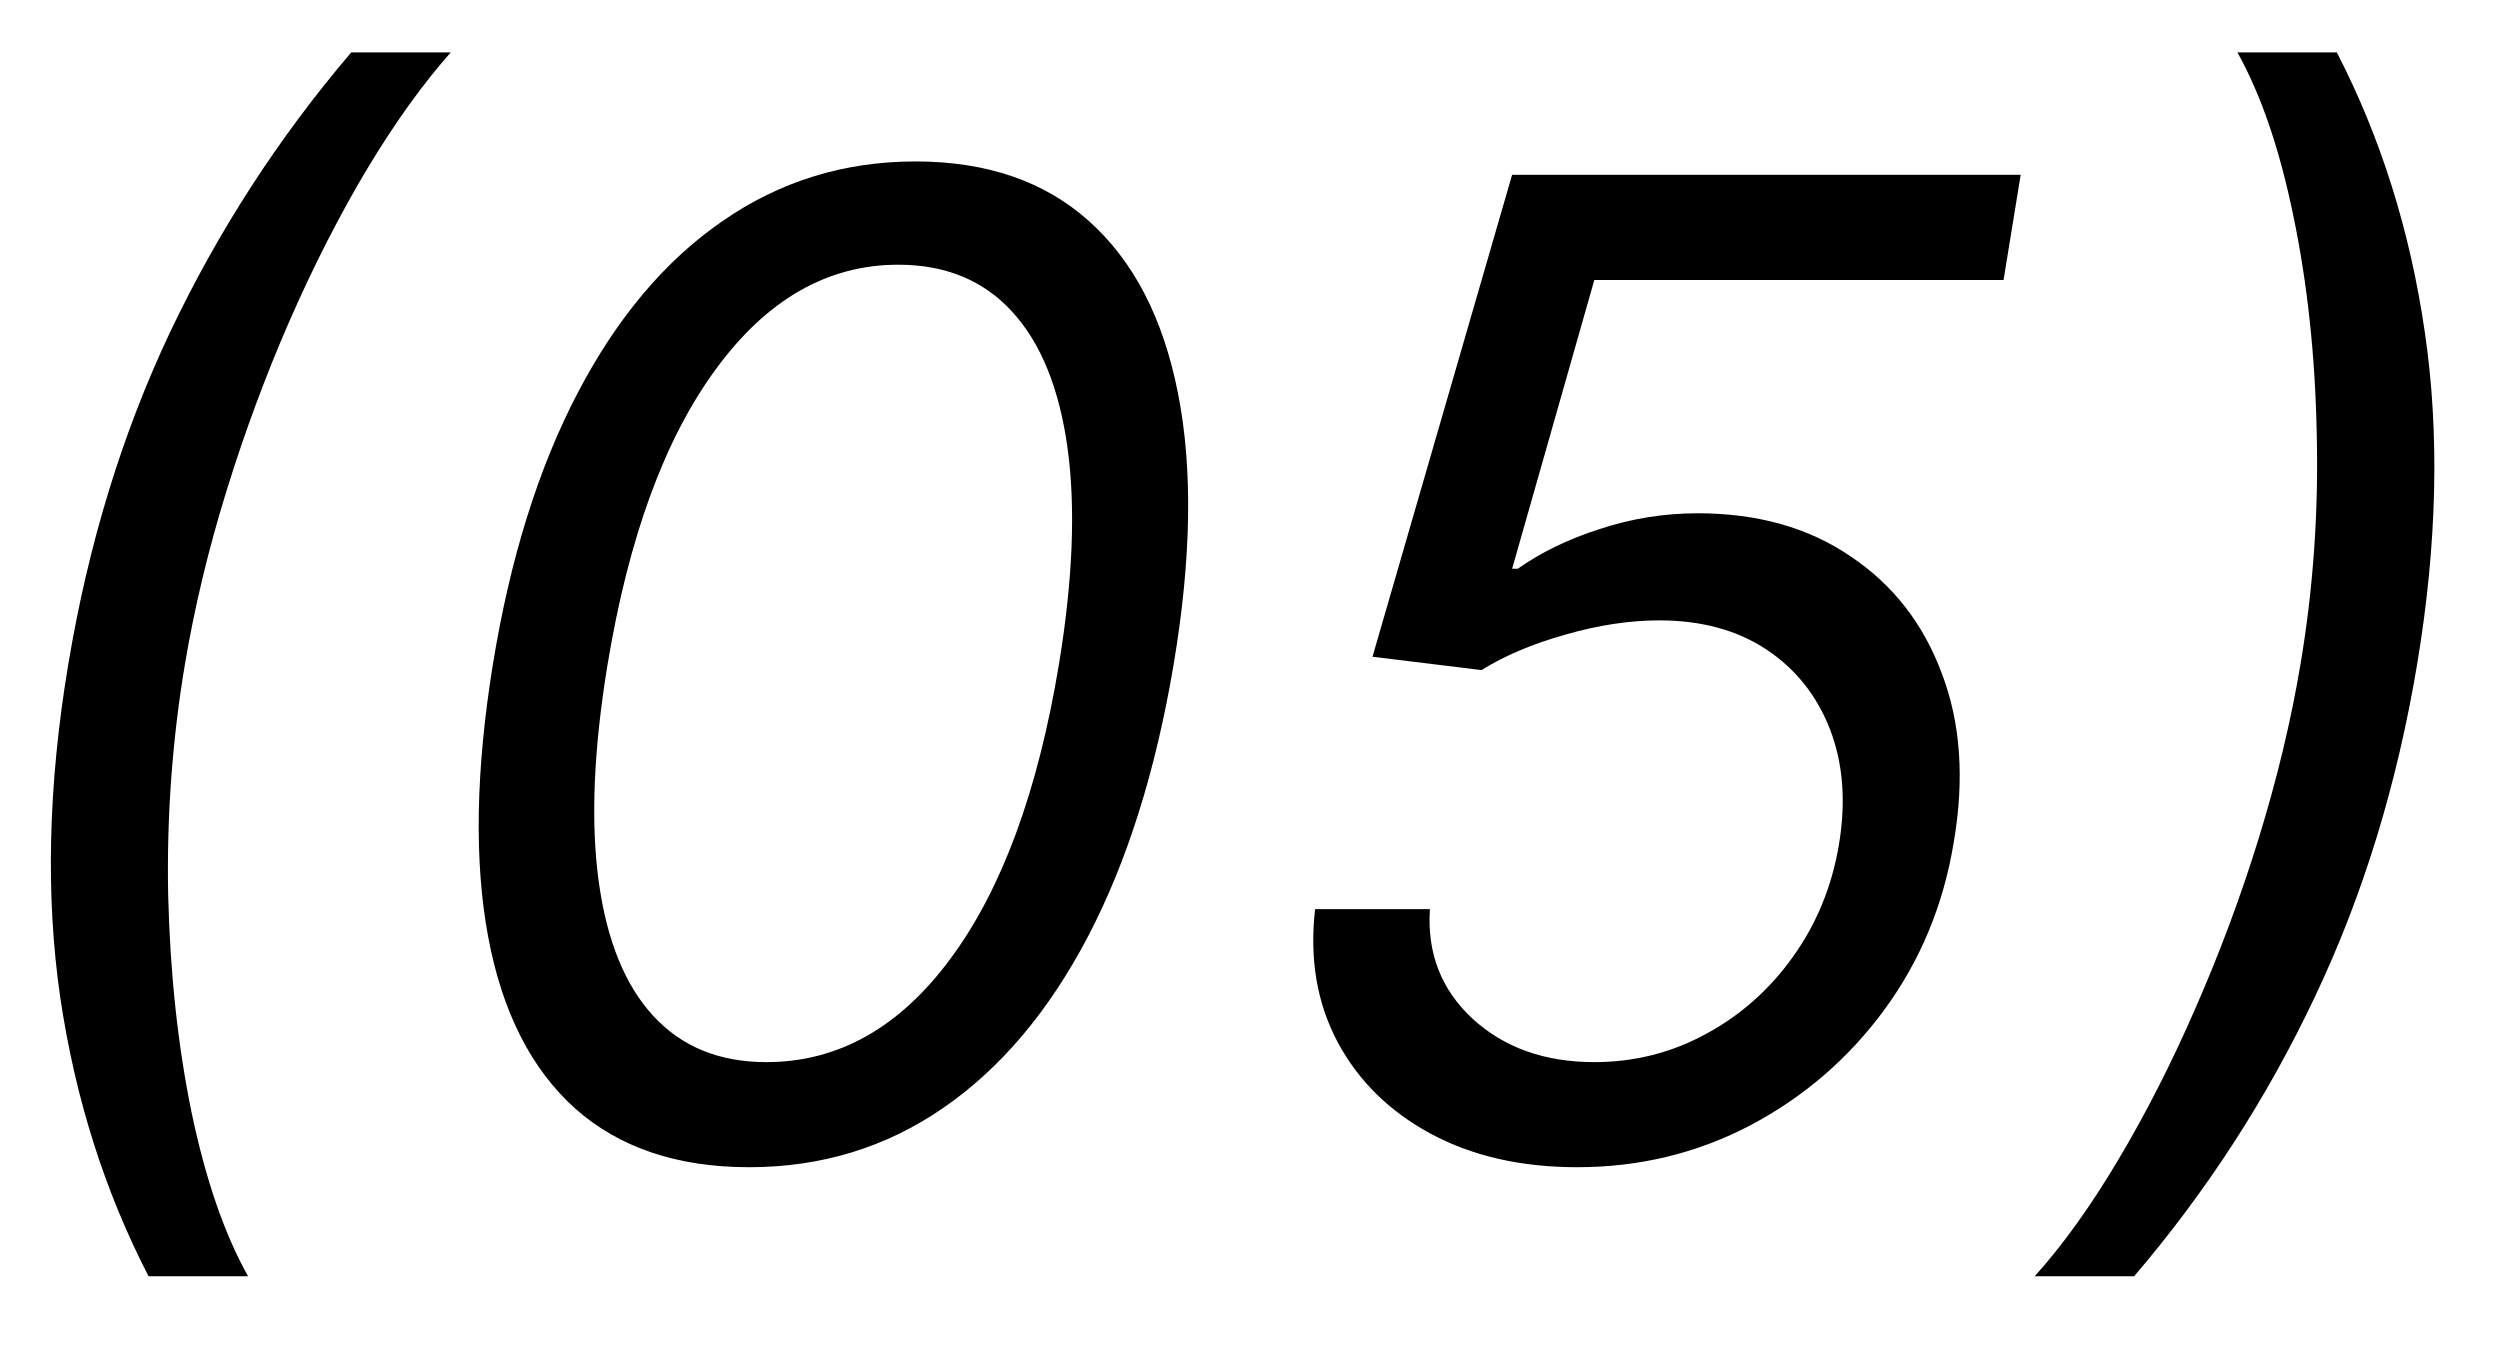 <?xml version="1.0" encoding="UTF-8"?> <svg xmlns="http://www.w3.org/2000/svg" width="26" height="14" viewBox="0 0 26 14" fill="none"> <path d="M0.71 6.909C0.919 5.656 1.272 4.505 1.769 3.454C2.27 2.4 2.898 1.43 3.653 0.545H4.688C4.396 0.874 4.106 1.278 3.817 1.759C3.532 2.236 3.264 2.761 3.012 3.335C2.763 3.905 2.545 4.495 2.356 5.104C2.167 5.714 2.023 6.316 1.923 6.909C1.791 7.698 1.733 8.498 1.749 9.31C1.769 10.122 1.85 10.876 1.993 11.572C2.139 12.268 2.334 12.835 2.58 13.273H1.545C1.088 12.388 0.781 11.42 0.626 10.369C0.473 9.315 0.501 8.162 0.71 6.909ZM7.791 12.139C7.042 12.139 6.439 11.935 5.981 11.528C5.524 11.117 5.222 10.522 5.077 9.743C4.931 8.961 4.947 8.016 5.126 6.909C5.305 5.809 5.599 4.869 6.006 4.09C6.414 3.308 6.916 2.711 7.513 2.3C8.109 1.886 8.779 1.679 9.521 1.679C10.264 1.679 10.865 1.886 11.326 2.3C11.79 2.715 12.098 3.311 12.251 4.09C12.406 4.869 12.391 5.809 12.206 6.909C12.02 8.016 11.723 8.959 11.316 9.738C10.908 10.517 10.406 11.112 9.809 11.523C9.213 11.934 8.54 12.139 7.791 12.139ZM7.97 11.046C8.716 11.046 9.354 10.688 9.884 9.972C10.418 9.252 10.794 8.232 11.013 6.909C11.158 6.027 11.188 5.277 11.102 4.657C11.016 4.037 10.824 3.565 10.525 3.24C10.227 2.915 9.833 2.753 9.342 2.753C8.606 2.753 7.973 3.116 7.443 3.842C6.913 4.564 6.538 5.587 6.319 6.909C6.174 7.791 6.142 8.54 6.225 9.156C6.308 9.773 6.497 10.242 6.792 10.563C7.087 10.885 7.479 11.046 7.97 11.046ZM16.402 12.139C15.819 12.139 15.311 12.023 14.88 11.791C14.45 11.559 14.127 11.241 13.911 10.837C13.696 10.432 13.618 9.972 13.677 9.455H14.871C14.841 9.912 14.988 10.291 15.313 10.593C15.641 10.895 16.064 11.046 16.581 11.046C16.998 11.046 17.386 10.948 17.744 10.752C18.105 10.557 18.407 10.288 18.649 9.947C18.894 9.605 19.053 9.216 19.126 8.778C19.199 8.334 19.168 7.937 19.032 7.585C18.896 7.234 18.675 6.957 18.371 6.755C18.066 6.553 17.694 6.452 17.257 6.452C16.949 6.452 16.622 6.501 16.277 6.601C15.936 6.697 15.646 6.82 15.408 6.969L14.274 6.83L15.726 1.818H21.015L20.837 2.912H16.581L15.726 5.915H15.785C16.024 5.746 16.307 5.608 16.636 5.502C16.967 5.393 17.307 5.338 17.655 5.338C18.278 5.338 18.808 5.487 19.246 5.786C19.686 6.08 20.003 6.487 20.195 7.004C20.391 7.517 20.432 8.102 20.319 8.759C20.213 9.408 19.973 9.988 19.599 10.499C19.227 11.006 18.763 11.407 18.206 11.702C17.653 11.993 17.051 12.139 16.402 12.139ZM25.138 6.909C24.929 8.162 24.575 9.315 24.074 10.369C23.577 11.42 22.951 12.388 22.195 13.273H21.161C21.456 12.945 21.746 12.54 22.031 12.06C22.316 11.582 22.583 11.059 22.831 10.489C23.083 9.915 23.304 9.324 23.492 8.714C23.681 8.101 23.826 7.499 23.925 6.909C24.058 6.12 24.114 5.32 24.094 4.508C24.078 3.696 23.996 2.942 23.851 2.246C23.708 1.55 23.514 0.983 23.269 0.545H24.303C24.76 1.43 25.065 2.4 25.218 3.454C25.373 4.505 25.347 5.656 25.138 6.909Z" fill="black"></path> </svg> 